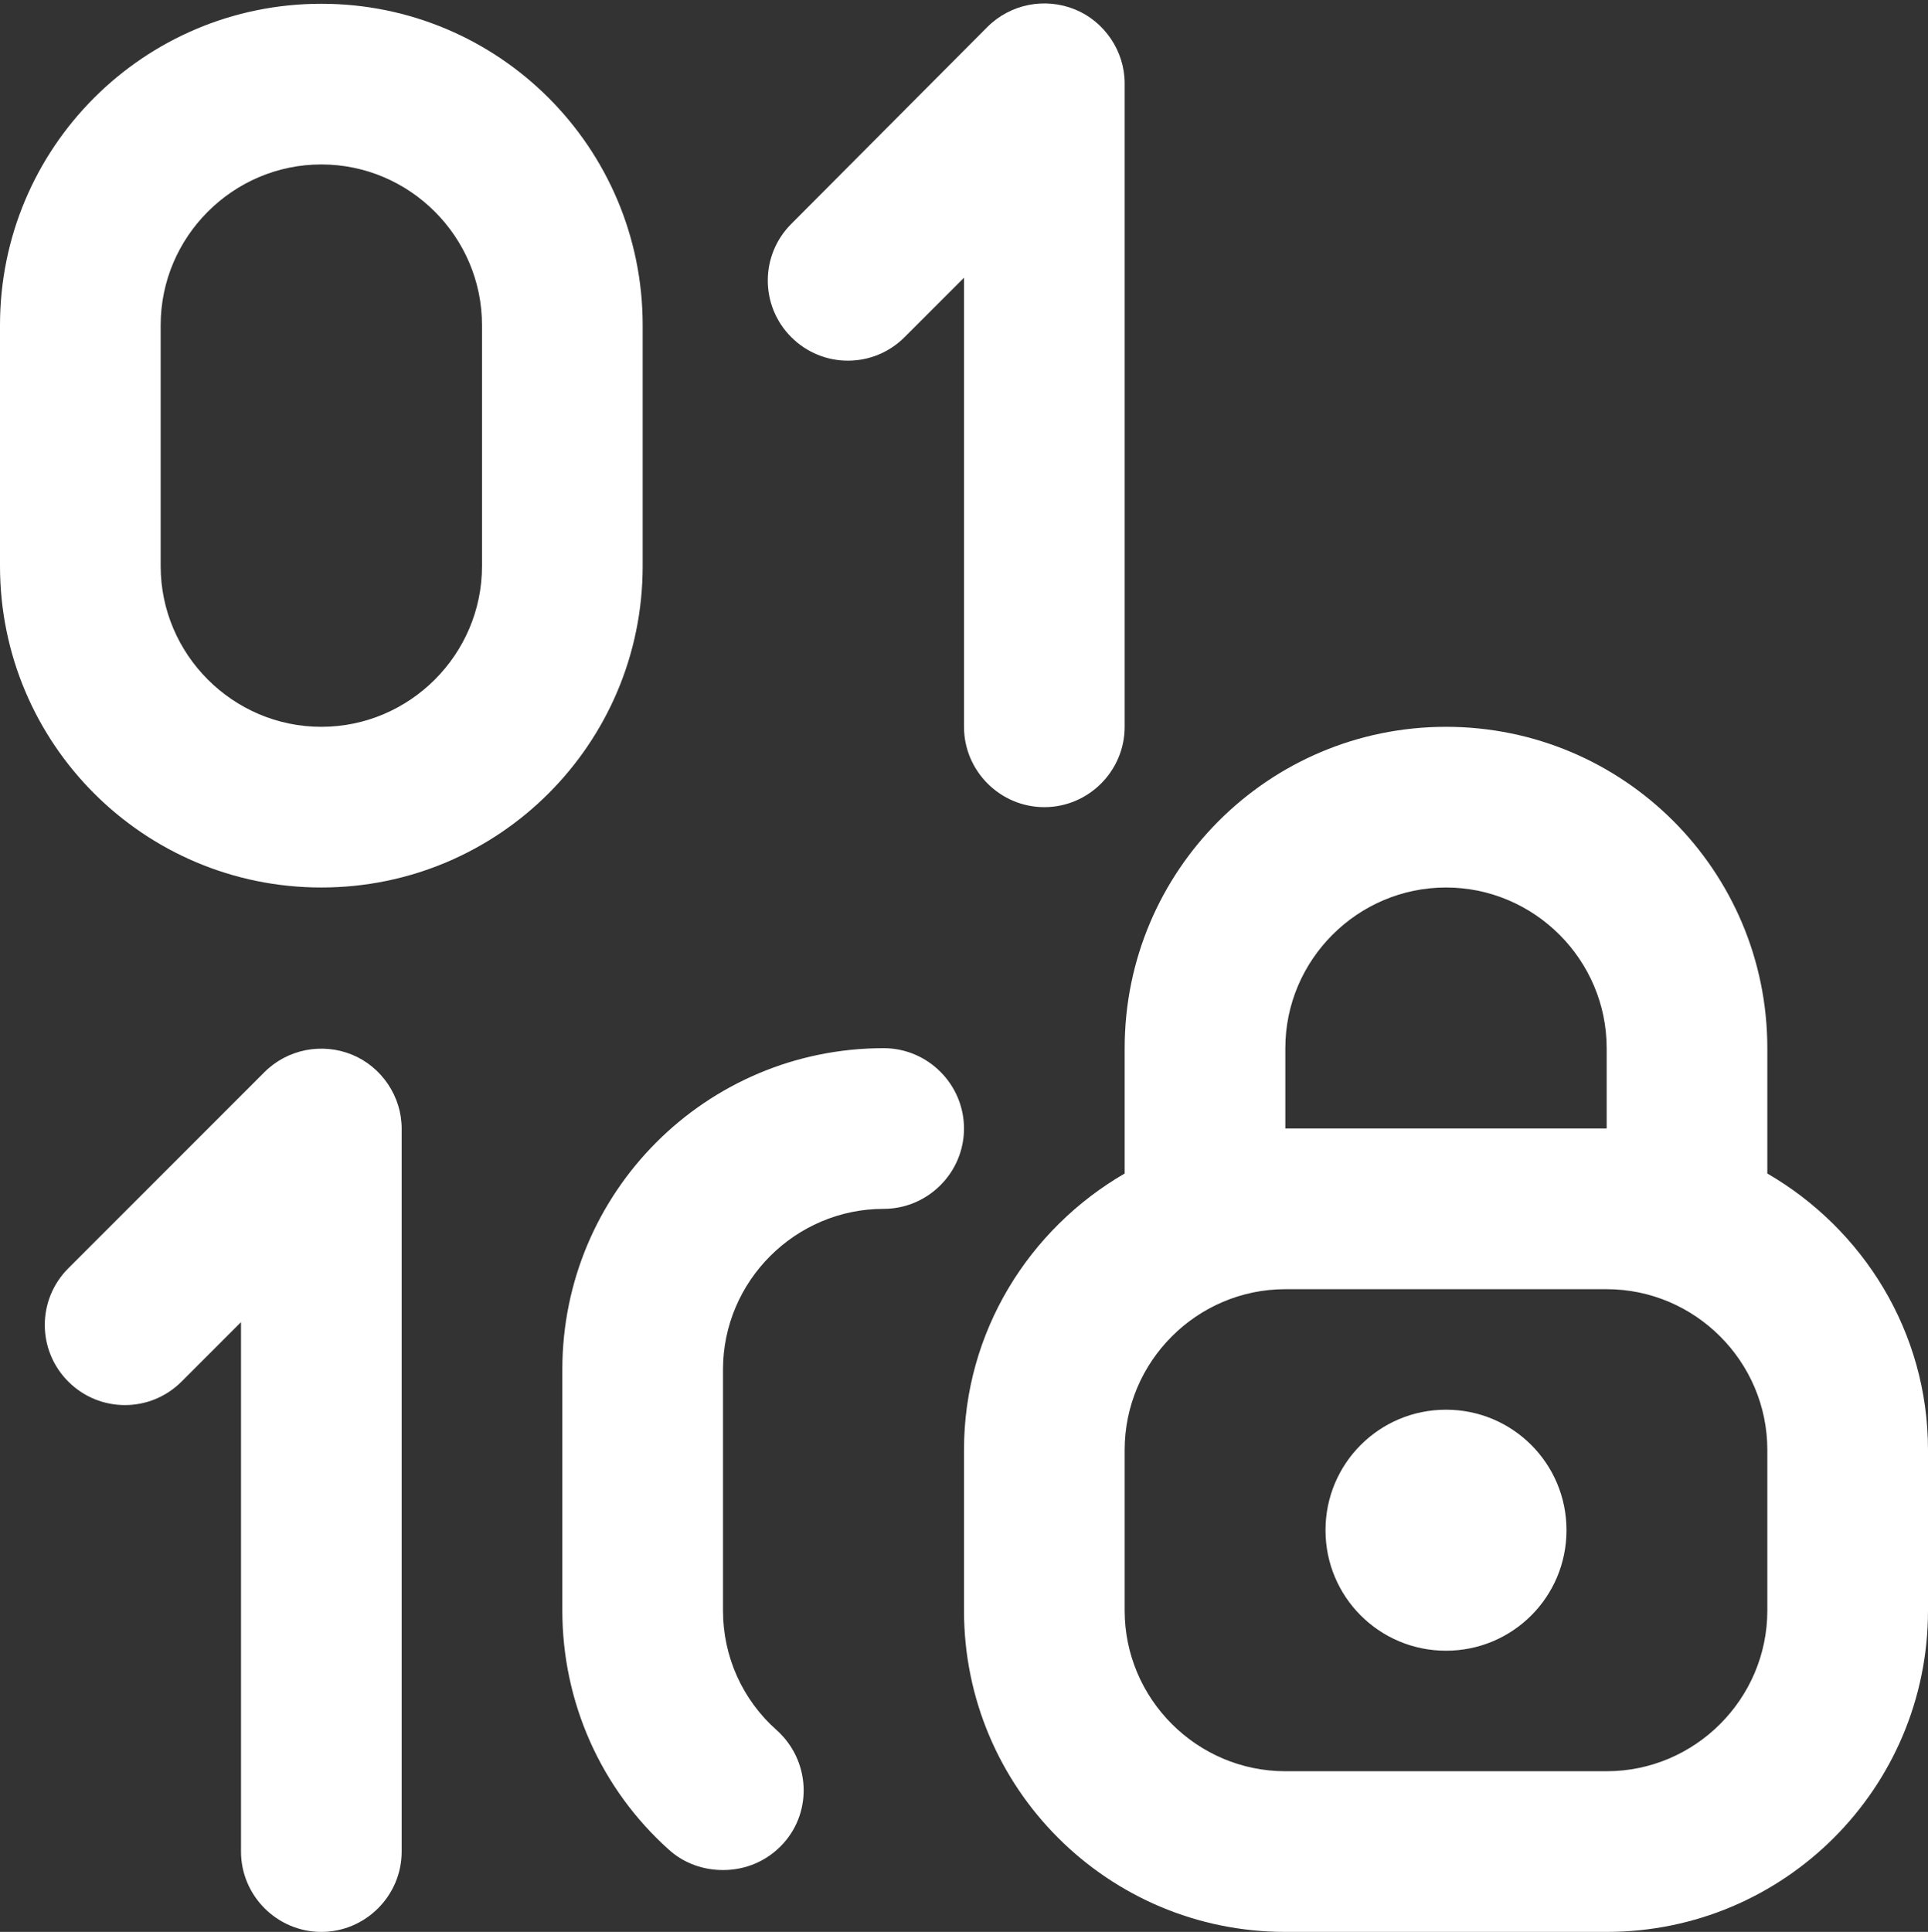 <?xml version="1.0" encoding="UTF-8"?>
<svg width="512px" height="513px" viewBox="0 0 512 513" version="1.1" xmlns="http://www.w3.org/2000/svg">
    <rect x="0" y="0" width="512" height="513" fill="#333333" stroke="none"/>
    <title>binary-lock</title>
    <g id="Page-1" stroke="none" stroke-width="1" fill="none" fill-rule="evenodd">
        <g id="binary-lock" transform="translate(0, 0.913)" fill="#FFFFFF" fill-rule="nonzero">
            <path d="M170.667,85.42 C170.667,38.274 132.48,0.087 85.333,0.087 C38.187,0.087 0,38.274 0,85.42 L0,149.42 C0,196.567 38.187,234.754 85.333,234.754 C132.48,234.754 170.667,196.567 170.667,149.42 L170.667,85.42 Z M128,149.42 C128,172.887 108.8,192.087 85.333,192.087 C61.867,192.087 42.667,172.887 42.667,149.42 L42.667,85.42 C42.667,61.954 61.867,42.754 85.333,42.754 C108.8,42.754 128,61.954 128,85.42 L128,149.42 Z M256,298.754 C256,310.487 246.4,320.087 234.667,320.087 C211.2,320.087 192,339.287 192,362.754 L192,426.754 C192,438.914 197.12,450.434 206.293,458.54 C215.04,466.434 215.893,479.874 208,488.62 C203.733,493.314 197.973,495.66 192,495.66 C186.88,495.66 181.76,493.954 177.707,490.327 C159.573,474.114 149.333,451.074 149.333,426.754 L149.333,362.754 C149.333,315.607 187.52,277.42 234.667,277.42 C246.4,277.42 256,287.02 256,298.754 L256,298.754 Z M210.133,88.62 C201.813,80.3 201.813,66.86 210.133,58.54 L262.187,6.274 C268.373,0.087 277.547,-1.62 285.44,1.58 C293.333,4.78 298.667,12.674 298.667,21.207 L298.667,192.087 C298.667,203.82 289.067,213.42 277.333,213.42 C265.6,213.42 256,203.82 256,192.087 L256,72.834 L240.213,88.62 C231.893,96.94 218.453,96.94 210.133,88.62 L210.133,88.62 Z M106.667,298.754 L106.667,490.754 C106.667,502.487 97.067,512.087 85.333,512.087 C73.6,512.087 64,502.487 64,490.754 L64,350.167 L48.213,365.954 C39.893,374.274 26.453,374.274 18.133,365.954 C9.813,357.634 9.813,344.194 18.133,335.874 L70.187,283.82 C76.373,277.634 85.547,275.927 93.44,279.127 C101.333,282.327 106.667,290.22 106.667,298.754 L106.667,298.754 Z M469.333,310.7 L469.333,277.42 C469.333,230.274 431.147,192.087 384,192.087 C336.853,192.087 298.667,230.274 298.667,277.42 L298.667,310.7 C273.28,325.42 256,352.727 256,384.087 L256,426.754 C256,473.9 294.187,512.087 341.333,512.087 L426.667,512.087 C473.813,512.087 512,473.9 512,426.754 L512,384.087 C512,352.727 494.72,325.42 469.333,310.7 Z M341.333,277.42 C341.333,253.954 360.533,234.754 384,234.754 C407.467,234.754 426.667,253.954 426.667,277.42 L426.667,298.754 L341.333,298.754 L341.333,277.42 Z M469.333,426.754 C469.333,450.22 450.133,469.42 426.667,469.42 L341.333,469.42 C317.867,469.42 298.667,450.22 298.667,426.754 L298.667,384.087 C298.667,360.62 317.867,341.42 341.333,341.42 L426.667,341.42 C450.133,341.42 469.333,360.62 469.333,384.087 L469.333,426.754 Z M416,405.42 C416,423.127 401.707,437.42 384,437.42 C366.293,437.42 352,423.127 352,405.42 C352,387.714 366.293,373.42 384,373.42 C401.707,373.42 416,387.714 416,405.42 Z" id="Shape"></path>
        </g>
    </g>
</svg>